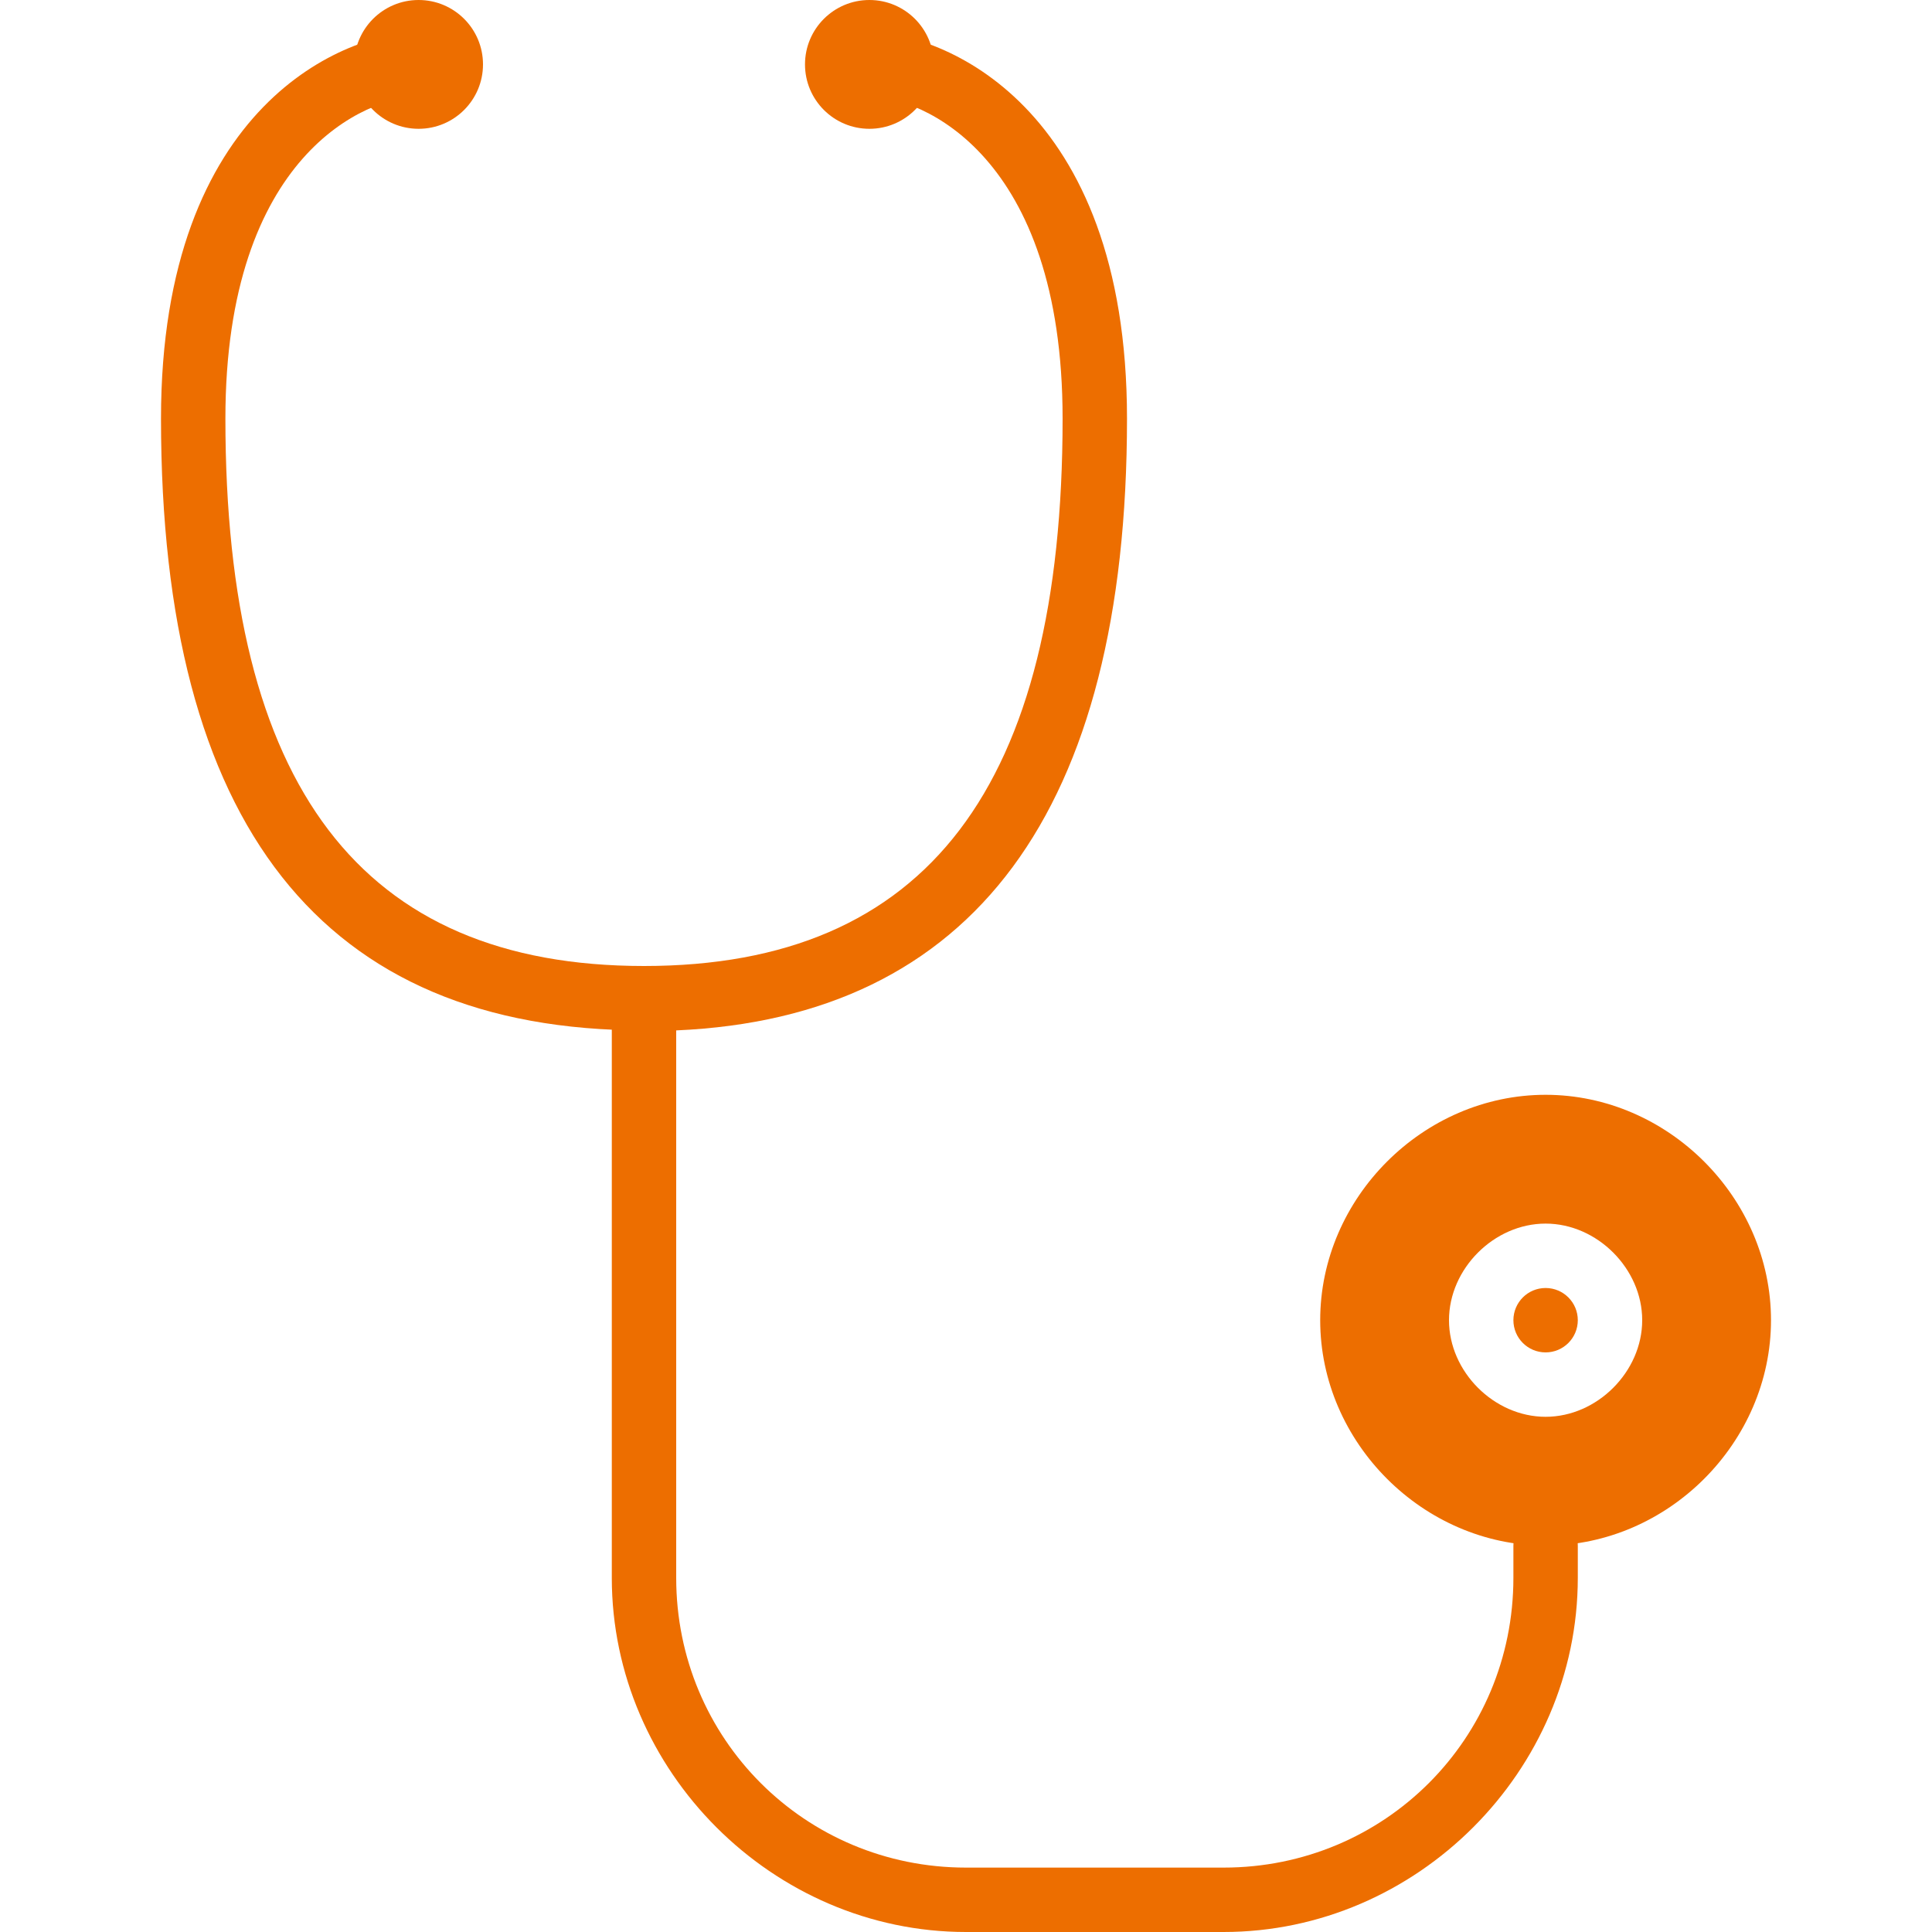 <?xml version="1.0" encoding="UTF-8"?>
<svg width="90px" height="90px" viewBox="0 0 90 90" version="1.1" xmlns="http://www.w3.org/2000/svg" xmlns:xlink="http://www.w3.org/1999/xlink">
    <!-- Generator: Sketch 43.2 (39069) - http://www.bohemiancoding.com/sketch -->
    <title>SECTORES</title>
    <desc>Created with Sketch.</desc>
    <defs></defs>
    <g id="Page-1" stroke="none" stroke-width="1" fill="none" fill-rule="evenodd">
        <g id="SECTORES" fill-rule="nonzero" fill="#ED6E00">
            <g id="stetoscope.3-Sanidad" transform="translate(7, 0)">
                <path d="M23,48 C8,48 0.5,38.4 0.5,19.5 C0.5,4.8 9.2,1.5 12.5,1.5 C13.4,1.5 14,2.1 14,3 C14,3.9 13.4,4.5 12.5,4.5 C10.1,4.5 3.5,7.2 3.5,19.5 C3.5,36.6 9.8,45 23,45 C23.9,45 24.5,45.6 24.5,46.5 C24.5,47.4 23.9,48 23,48 Z" id="Shape"></path>
                <path d="M50,90 L38,90 C29,90 21.5,82.5 21.5,73.5 L21.5,46.5 C21.5,45.6 22.1,45 23,45 C36.2,45 42.5,36.6 42.5,19.5 C42.5,7.2 35.9,4.5 33.5,4.5 C32.6,4.5 32,3.9 32,3 C32,2.1 32.6,1.5 33.5,1.5 C36.8,1.5 45.5,4.8 45.5,19.5 C45.5,37.8 38.3,47.4 24.5,48 L24.5,73.5 C24.5,81 30.5,87 38,87 L50,87 C57.5,87 63.5,81 63.5,73.5 L63.5,72 C63.5,71.1 64.1,70.5 65,70.5 C65.9,70.5 66.5,71.1 66.5,72 L66.5,73.5 C66.5,82.5 59,90 50,90 Z" id="Shape"></path>
                <g id="Group" transform="translate(54, 51)">
                    <circle id="Oval" cx="11" cy="10.5" r="1.5"></circle>
                    <path d="M11,0 C5.3,0 0.5,4.8 0.5,10.5 C0.5,16.2 5.3,21 11,21 C16.7,21 21.5,16.2 21.5,10.5 C21.5,4.8 16.7,0 11,0 Z M11,15 C8.6,15 6.5,12.9 6.5,10.5 C6.5,8.1 8.6,6 11,6 C13.4,6 15.5,8.1 15.5,10.5 C15.5,12.9 13.4,15 11,15 Z" id="Shape"></path>
                </g>
                <circle id="Oval" cx="12.5" cy="3" r="3"></circle>
                <circle id="Oval" cx="33.5" cy="3" r="3"></circle>
            </g>
        </g>
    </g>
</svg>